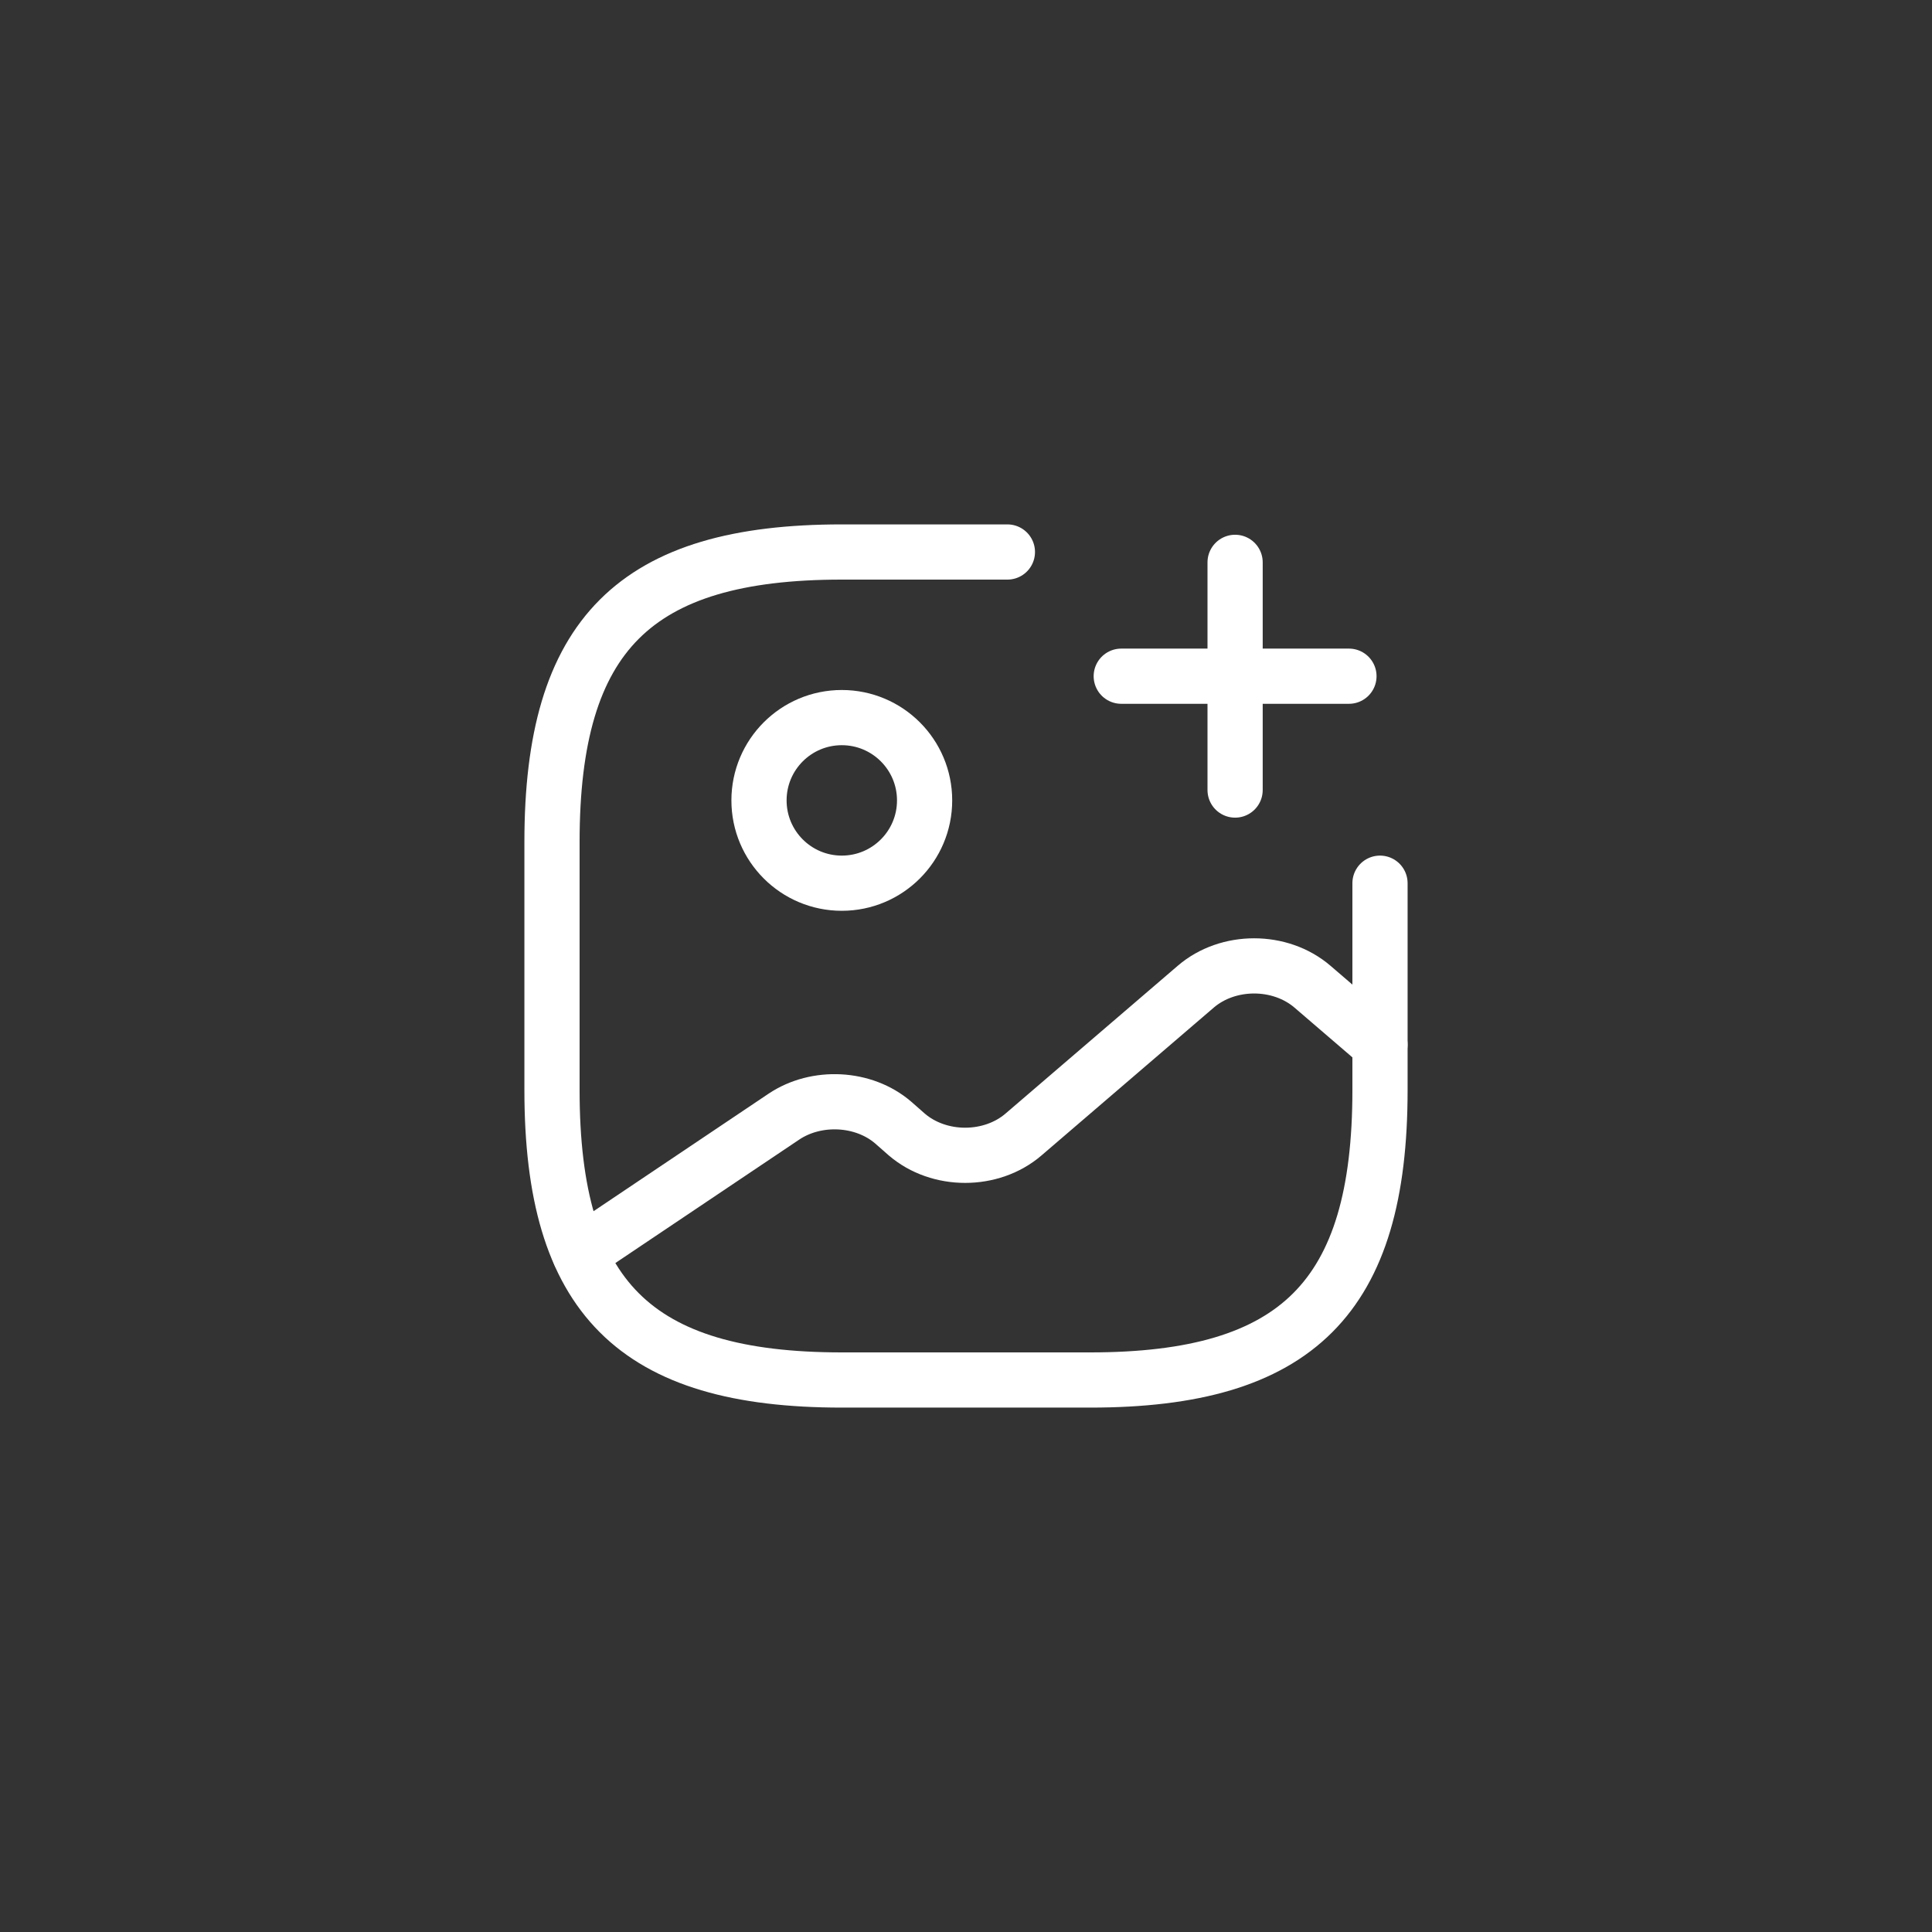 <?xml version="1.0" encoding="UTF-8"?> <svg xmlns="http://www.w3.org/2000/svg" width="70" height="70" viewBox="0 0 70 70" fill="none"><rect x="0" y="0" width="70" height="70" fill="#333333" stroke="none"/><path d="M30.5 32C32.157 32 33.5 30.657 33.5 29C33.5 27.343 32.157 26 30.5 26C28.843 26 27.5 27.343 27.5 29C27.5 30.657 28.843 32 30.5 32Z" stroke="white" stroke-width="2" stroke-linecap="round" stroke-linejoin="round"></path><path d="M36.5 20H30.5C23 20 20 23 20 30.5V39.5C20 47 23 50 30.5 50H39.5C47 50 50 47 50 39.5V32" stroke="white" stroke-width="2" stroke-linecap="round" stroke-linejoin="round"></path><path d="M40.625 24.5H48.875" stroke="white" stroke-width="2" stroke-linecap="round"></path><path d="M44.75 28.625V20.375" stroke="white" stroke-width="2" stroke-linecap="round"></path><path d="M21.004 45.425L28.399 40.46C29.584 39.665 31.294 39.755 32.359 40.67L32.854 41.105C34.024 42.11 35.914 42.11 37.084 41.105L43.324 35.75C44.494 34.745 46.384 34.745 47.554 35.75L49.999 37.85" stroke="white" stroke-width="2" stroke-linecap="round" stroke-linejoin="round"></path></svg> 
